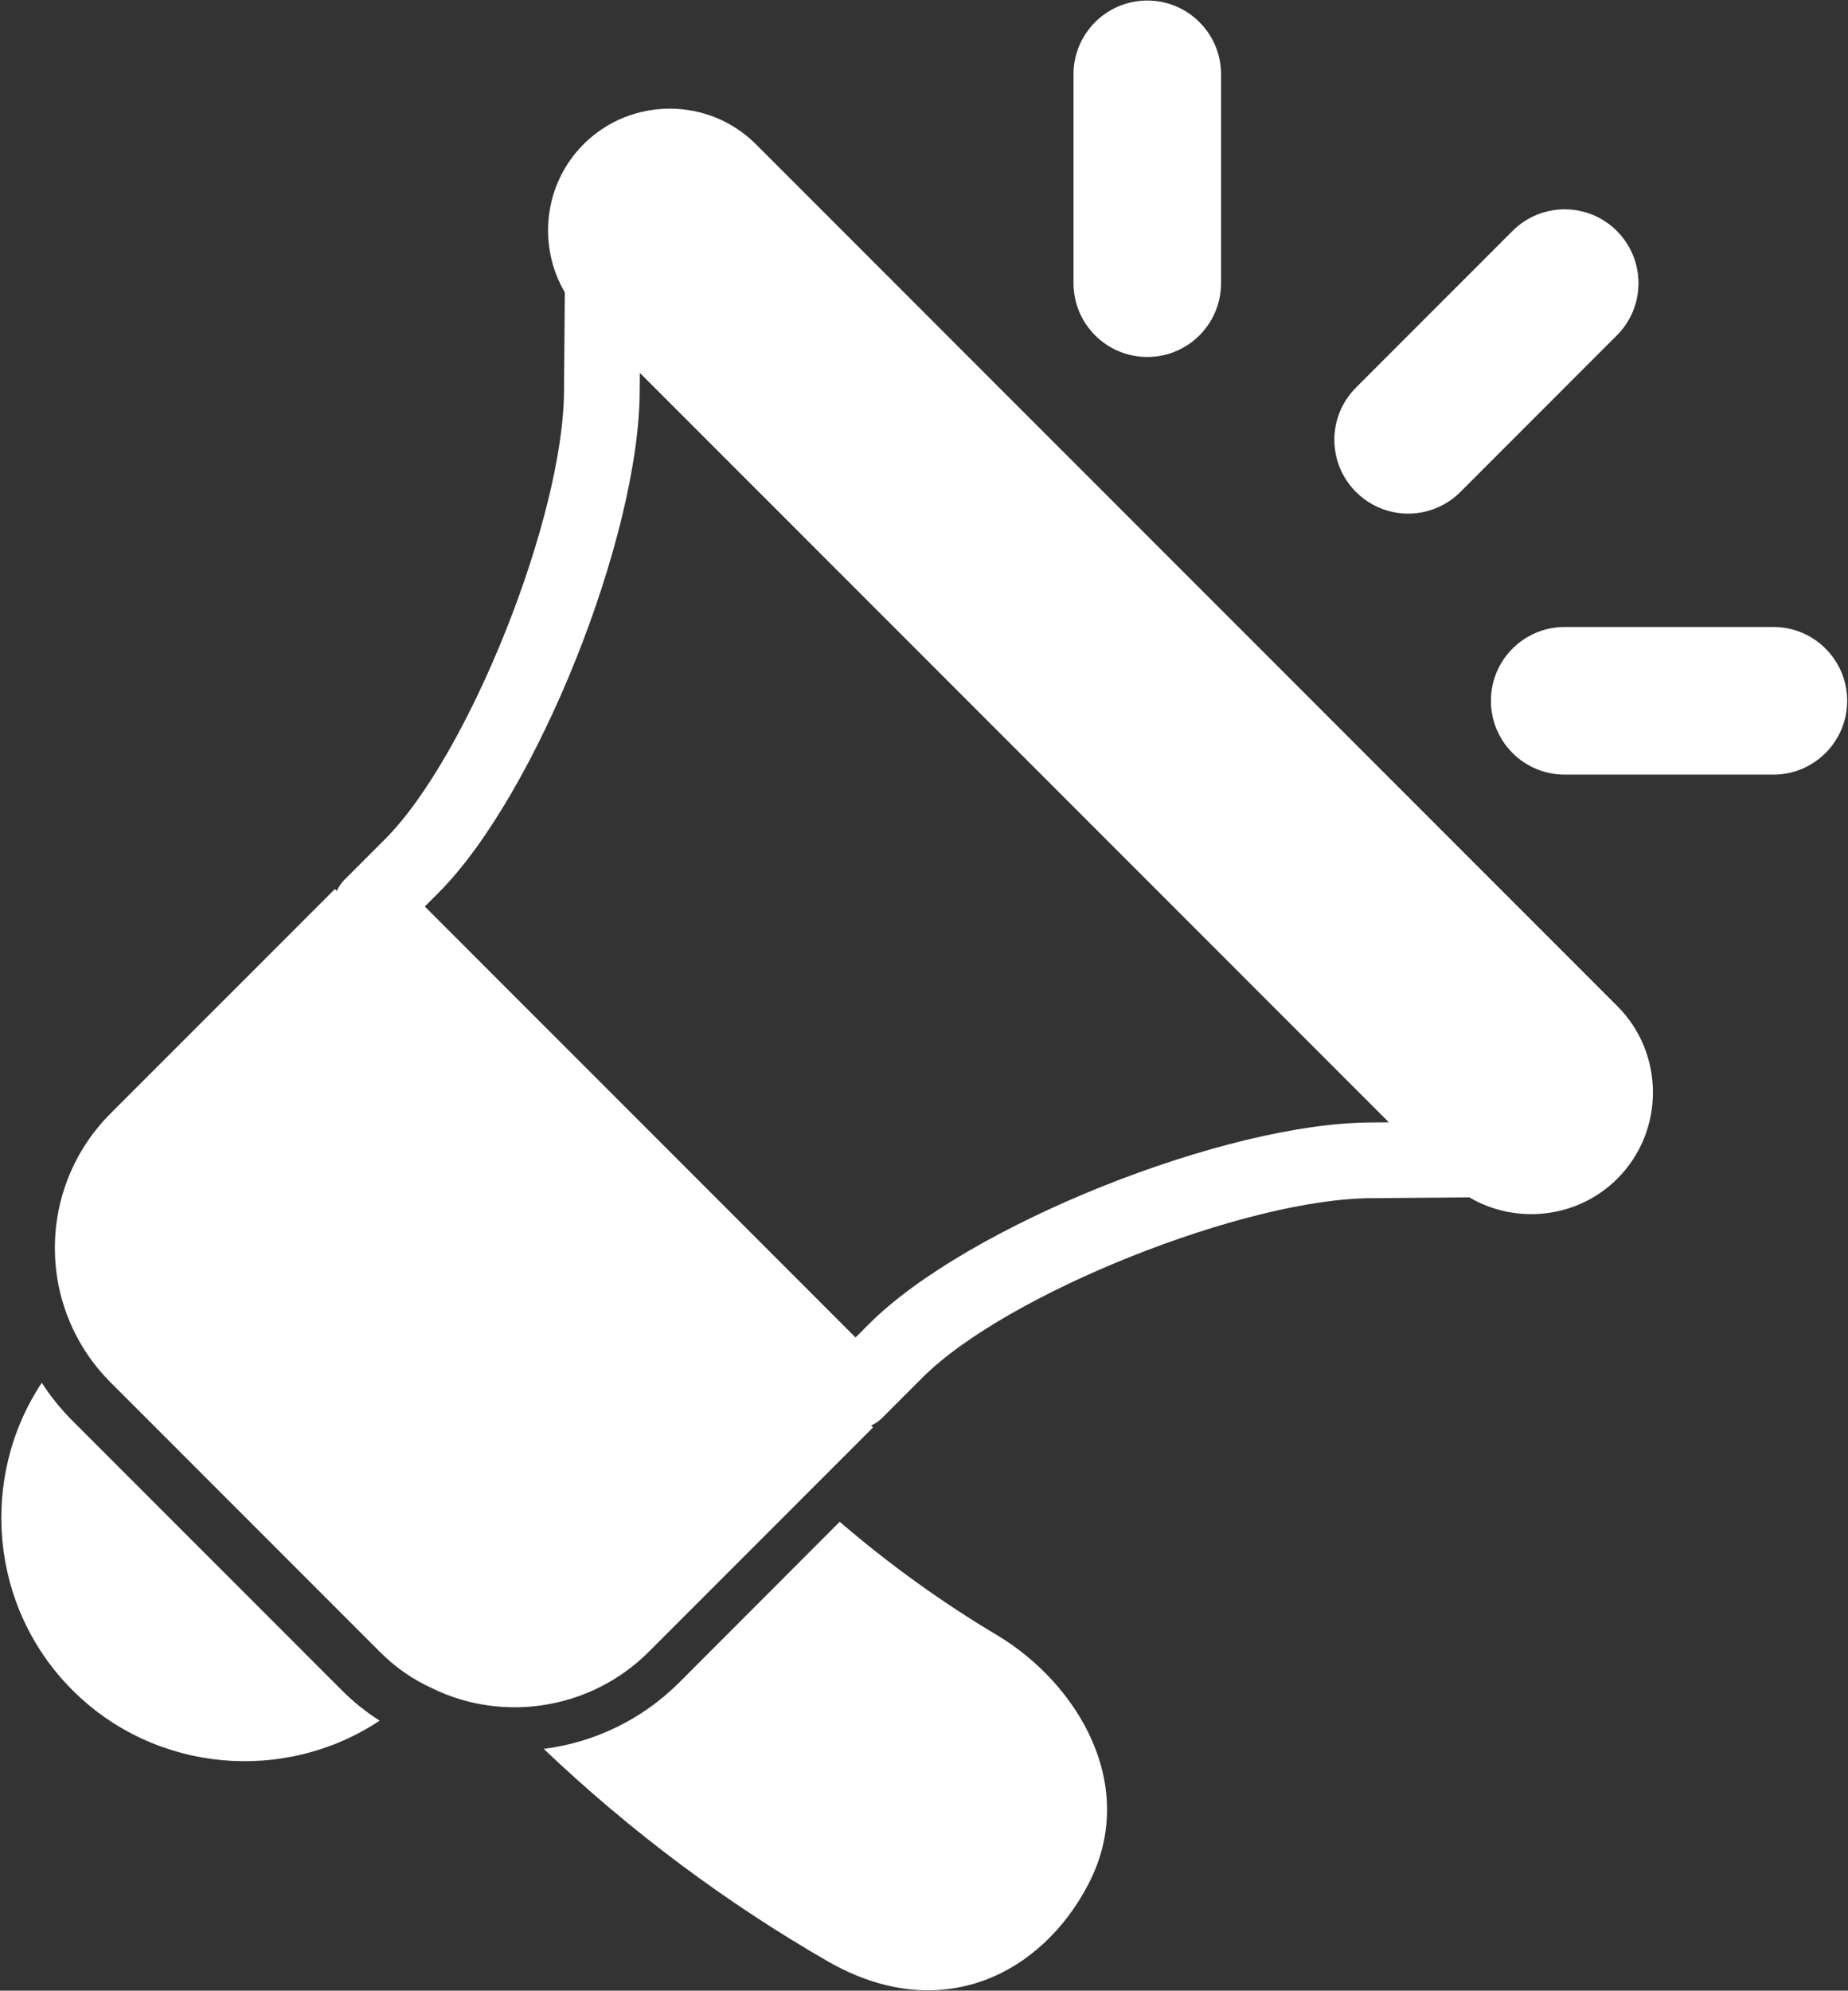 <?xml version="1.0" encoding="UTF-8"?>
<svg xmlns="http://www.w3.org/2000/svg" width="770" height="829" viewBox="0 0 770 829" fill="none">
  <rect x="0" y="0" width="770" height="829" fill="#333333" stroke="none"/>
  <path d="M630.214 96.181L565 161.408C552.974 173.421 552.974 192.861 565 204.888C567.254 207.141 569.761 208.968 572.441 210.368C582.254 215.541 594.267 215.021 603.654 208.821C605.36 207.701 606.974 206.381 608.481 204.888L673.694 139.661C678.947 134.408 681.907 127.728 682.56 120.874C683.134 114.994 682 108.981 679.187 103.634C677.774 100.954 675.947 98.434 673.694 96.181C661.68 84.168 642.227 84.168 630.214 96.181Z" fill="white"></path>
  <path d="M651.959 261.102C634.973 261.102 621.213 274.862 621.213 291.835C621.213 308.822 634.973 322.582 651.959 322.582H738.919C755.892 322.582 769.652 308.822 769.652 291.835C769.652 274.862 755.892 261.102 738.919 261.102H651.959Z" fill="white"></path>
  <path d="M508.773 117.914V30.967C508.773 13.98 495.013 0.22 478.04 0.22C461.053 0.22 447.293 13.98 447.293 30.967V117.914C447.293 134.9 461.053 148.66 478.04 148.66C495.013 148.66 508.773 134.9 508.773 117.914Z" fill="white"></path>
  <path d="M30.2 591.675C25.293 586.755 21.04 581.448 17.4 575.848C-8.72 615.235 -4.48 669.195 30.16 703.822C64.8 738.475 118.8 742.715 158.186 716.555C152.493 712.942 147.24 708.715 142.307 703.782L30.2 591.675Z" fill="white"></path>
  <path d="M349.88 633.727L283.08 700.594C267.44 716.247 247.427 725.674 226.547 728.301C262.907 762.887 302.774 792.541 345.08 816.887C392.174 843.807 434.226 821.927 453.586 784.461C474.666 743.701 449.2 701.261 415.627 681.061C392.693 667.421 370.667 651.594 349.88 633.727Z" fill="white"></path>
  <path d="M578.693 467.382L571.586 467.448C510.559 467.448 402.893 510.555 362.133 551.315L356.48 556.982L177 377.502L182.666 371.848C223.426 331.075 266.533 223.422 266.533 162.528L266.6 155.288L578.693 467.382ZM243.159 60.062C226.506 76.715 223.906 102.315 235.346 121.768C235.346 122.248 235.32 122.728 235.333 123.208L235 162.395C235 214.968 195.239 314.662 160.359 349.542L143.546 366.355C142.16 367.742 141.106 369.328 140.346 371.008L139.546 370.222L46.119 463.635C15.106 494.662 15.106 544.728 46.119 575.742L158.24 687.862C164.96 694.582 172.066 699.435 180.28 703.182C209.426 717.382 246.053 712.142 270.346 687.862L363.773 594.435L362.973 593.635C364.653 592.875 366.239 591.822 367.626 590.435L384.44 573.622C419.32 538.742 519.013 498.982 571.719 498.982L610.773 498.648C611.24 498.662 611.706 498.608 612.173 498.608C631.626 510.075 657.253 507.488 673.919 490.822C693.666 471.075 693.666 438.768 673.919 419.022L314.959 60.062C295.213 40.315 262.906 40.315 243.159 60.062Z" fill="white"></path>
</svg>
